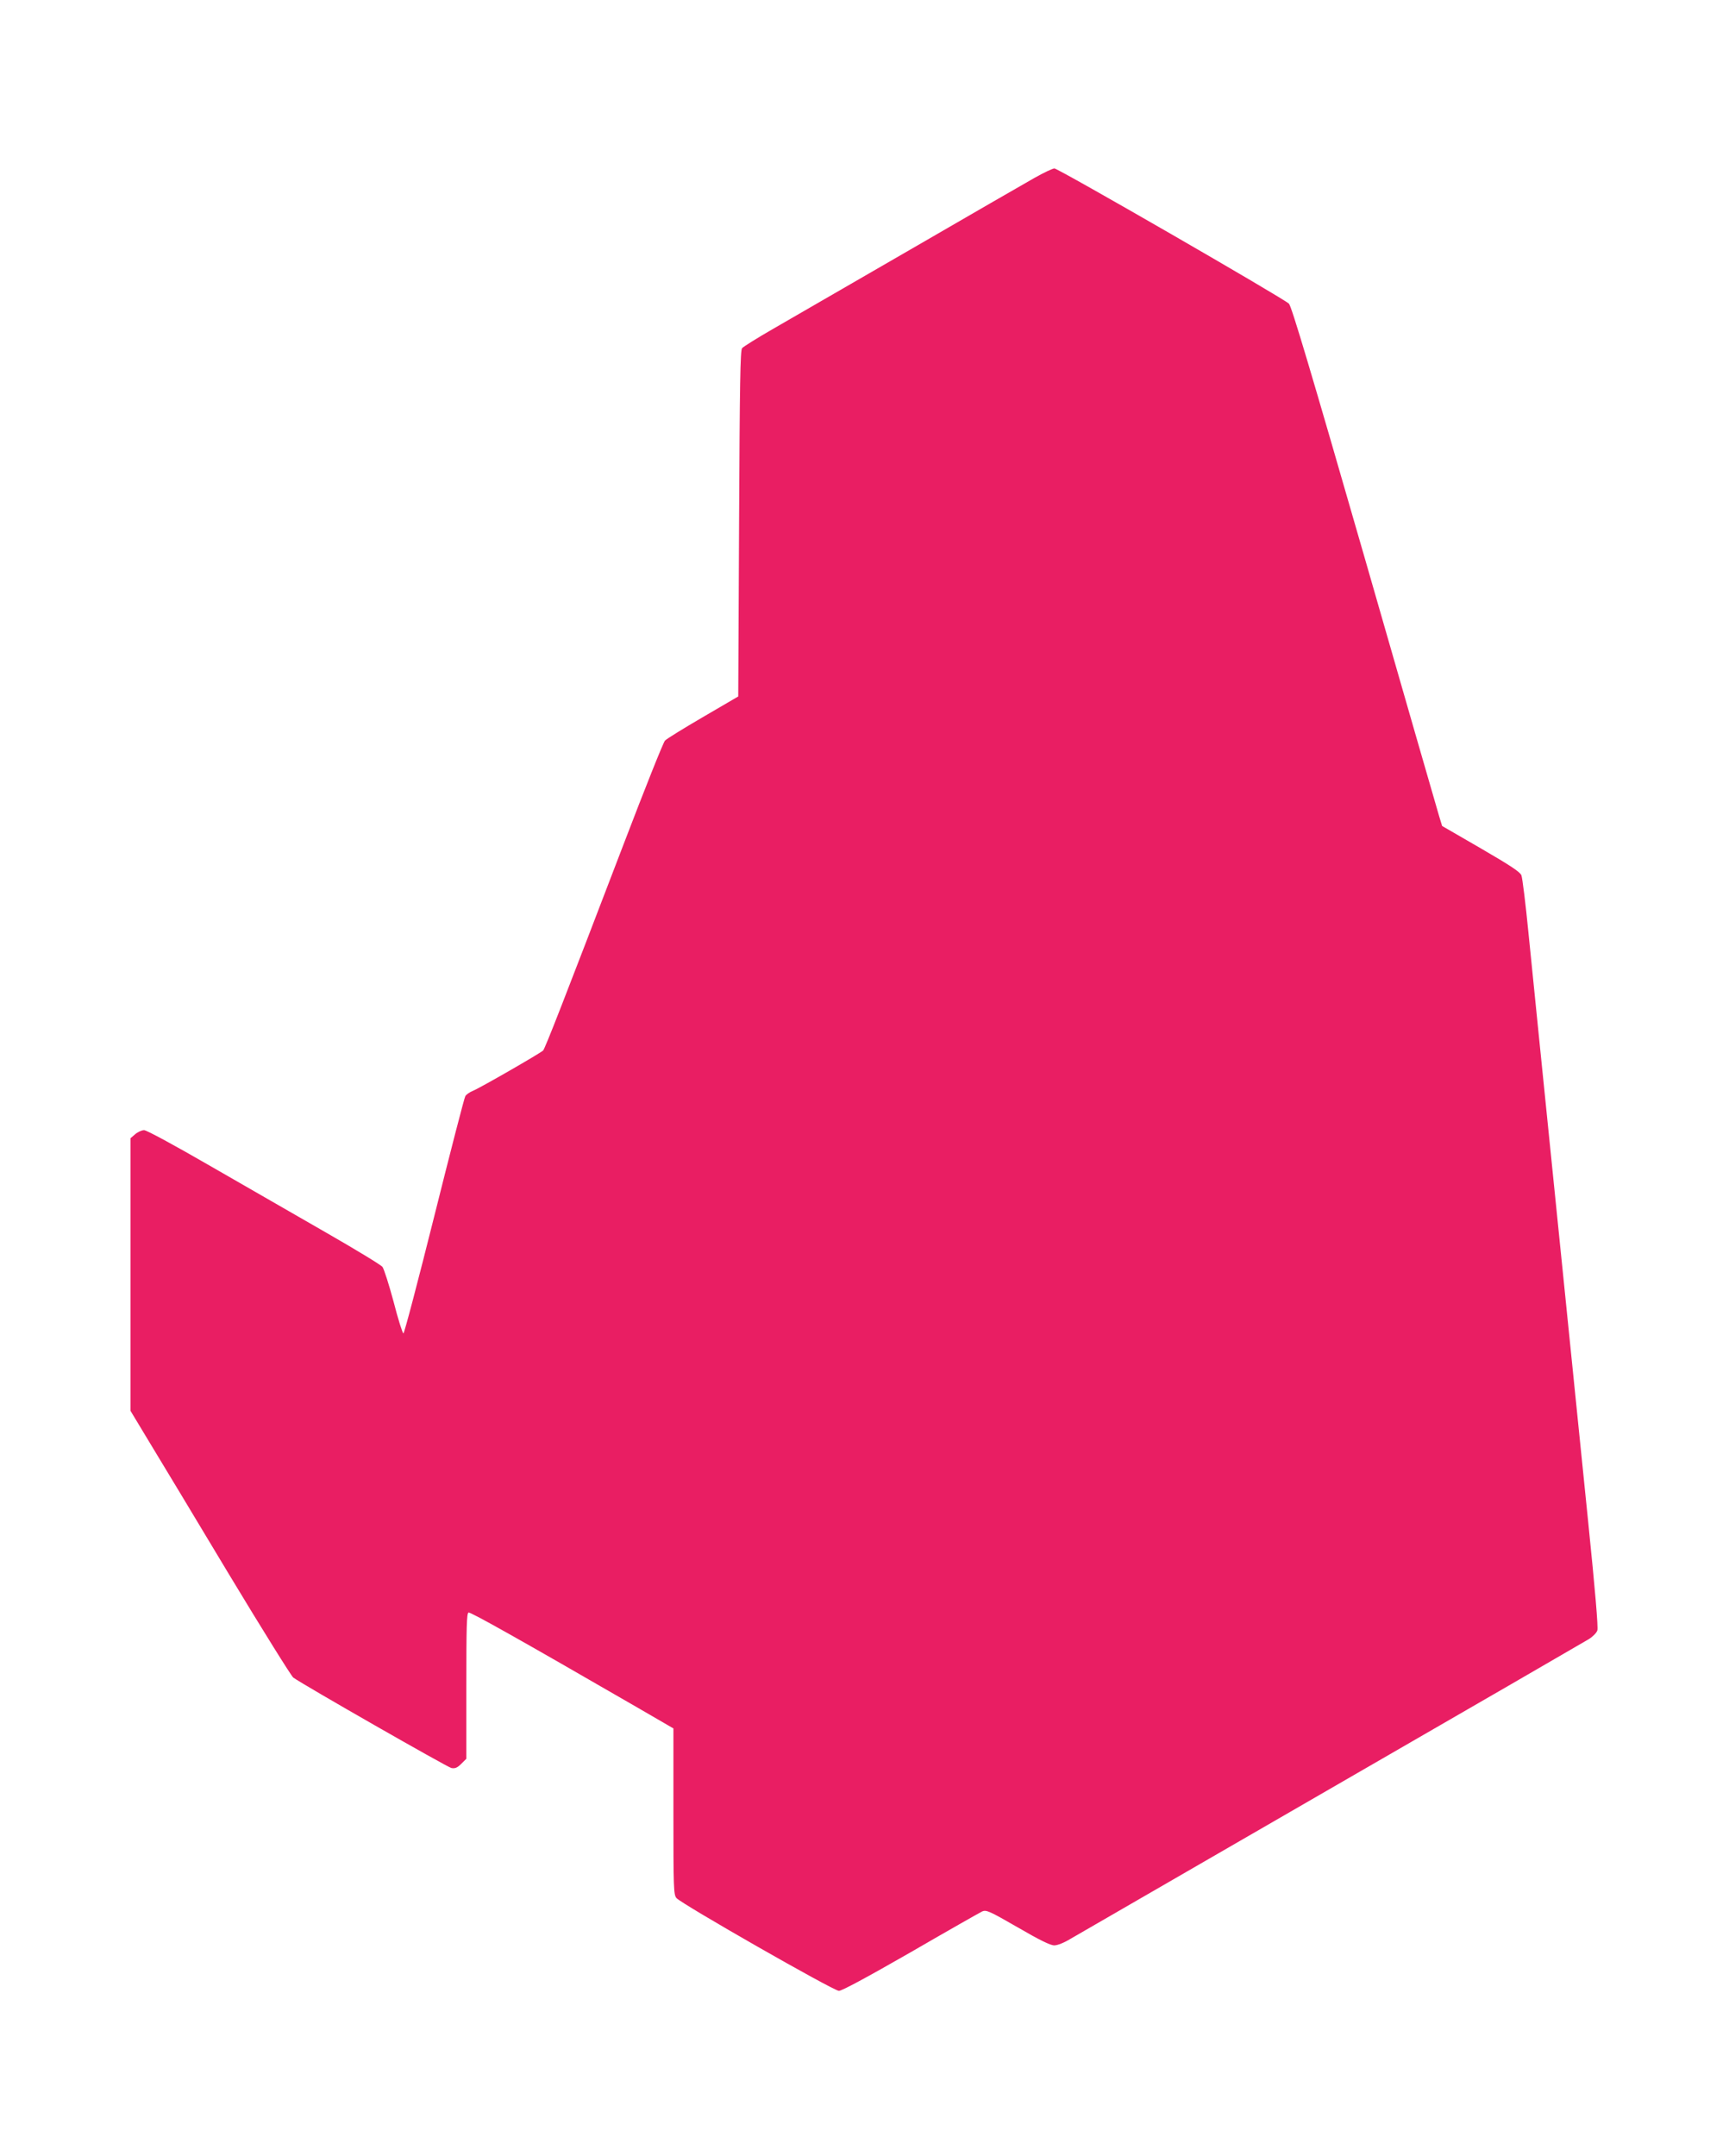 <?xml version="1.0" standalone="no"?>
<!DOCTYPE svg PUBLIC "-//W3C//DTD SVG 20010904//EN"
 "http://www.w3.org/TR/2001/REC-SVG-20010904/DTD/svg10.dtd">
<svg version="1.0" xmlns="http://www.w3.org/2000/svg"
 width="1027pt" height="1280pt" viewBox="0 0 1027 1280"
 preserveAspectRatio="xMidYMid meet">
<g transform="translate(0,1280) scale(0.1,-0.1)"
fill="#e91e63" stroke="none">
<path d="M6145 11744 c-55 -31 -388 -223 -740 -427 -352 -203 -717 -414 -812
-469 -94 -54 -177 -106 -185 -115 -11 -13 -14 -205 -18 -1042 l-5 -1026 -209
-122 c-115 -67 -217 -130 -226 -140 -10 -10 -120 -286 -245 -613 -358 -935
-467 -1214 -479 -1227 -16 -16 -374 -222 -416 -239 -20 -8 -40 -22 -46 -32 -6
-9 -89 -331 -185 -715 -96 -383 -178 -696 -183 -694 -5 2 -32 86 -58 188 -27
101 -57 194 -66 207 -9 12 -161 104 -337 205 -176 101 -485 279 -687 395 -213
123 -377 212 -392 212 -14 0 -38 -11 -53 -24 l-28 -24 0 -809 0 -809 111 -184
c62 -102 275 -455 473 -785 199 -330 372 -607 383 -615 61 -44 915 -532 939
-537 22 -4 35 1 59 25 l30 30 0 432 c0 351 2 432 13 436 12 4 292 -153 1005
-565 l212 -123 0 -493 c0 -455 1 -494 18 -514 28 -34 933 -551 965 -551 18 0
166 80 426 229 219 127 410 235 424 242 25 11 40 5 212 -94 129 -75 194 -107
217 -107 19 0 58 15 97 39 36 21 734 424 1551 896 817 471 1504 869 1527 883
24 15 47 38 51 52 6 16 -13 238 -55 650 -35 344 -122 1199 -193 1900 -71 701
-144 1417 -161 1590 -17 173 -36 327 -42 343 -9 21 -64 57 -241 160 l-230 133
-18 59 c-10 33 -210 726 -444 1540 -316 1096 -432 1486 -448 1502 -29 30
-1370 803 -1393 803 -10 0 -63 -25 -118 -56z"/>
</g>
</svg>
